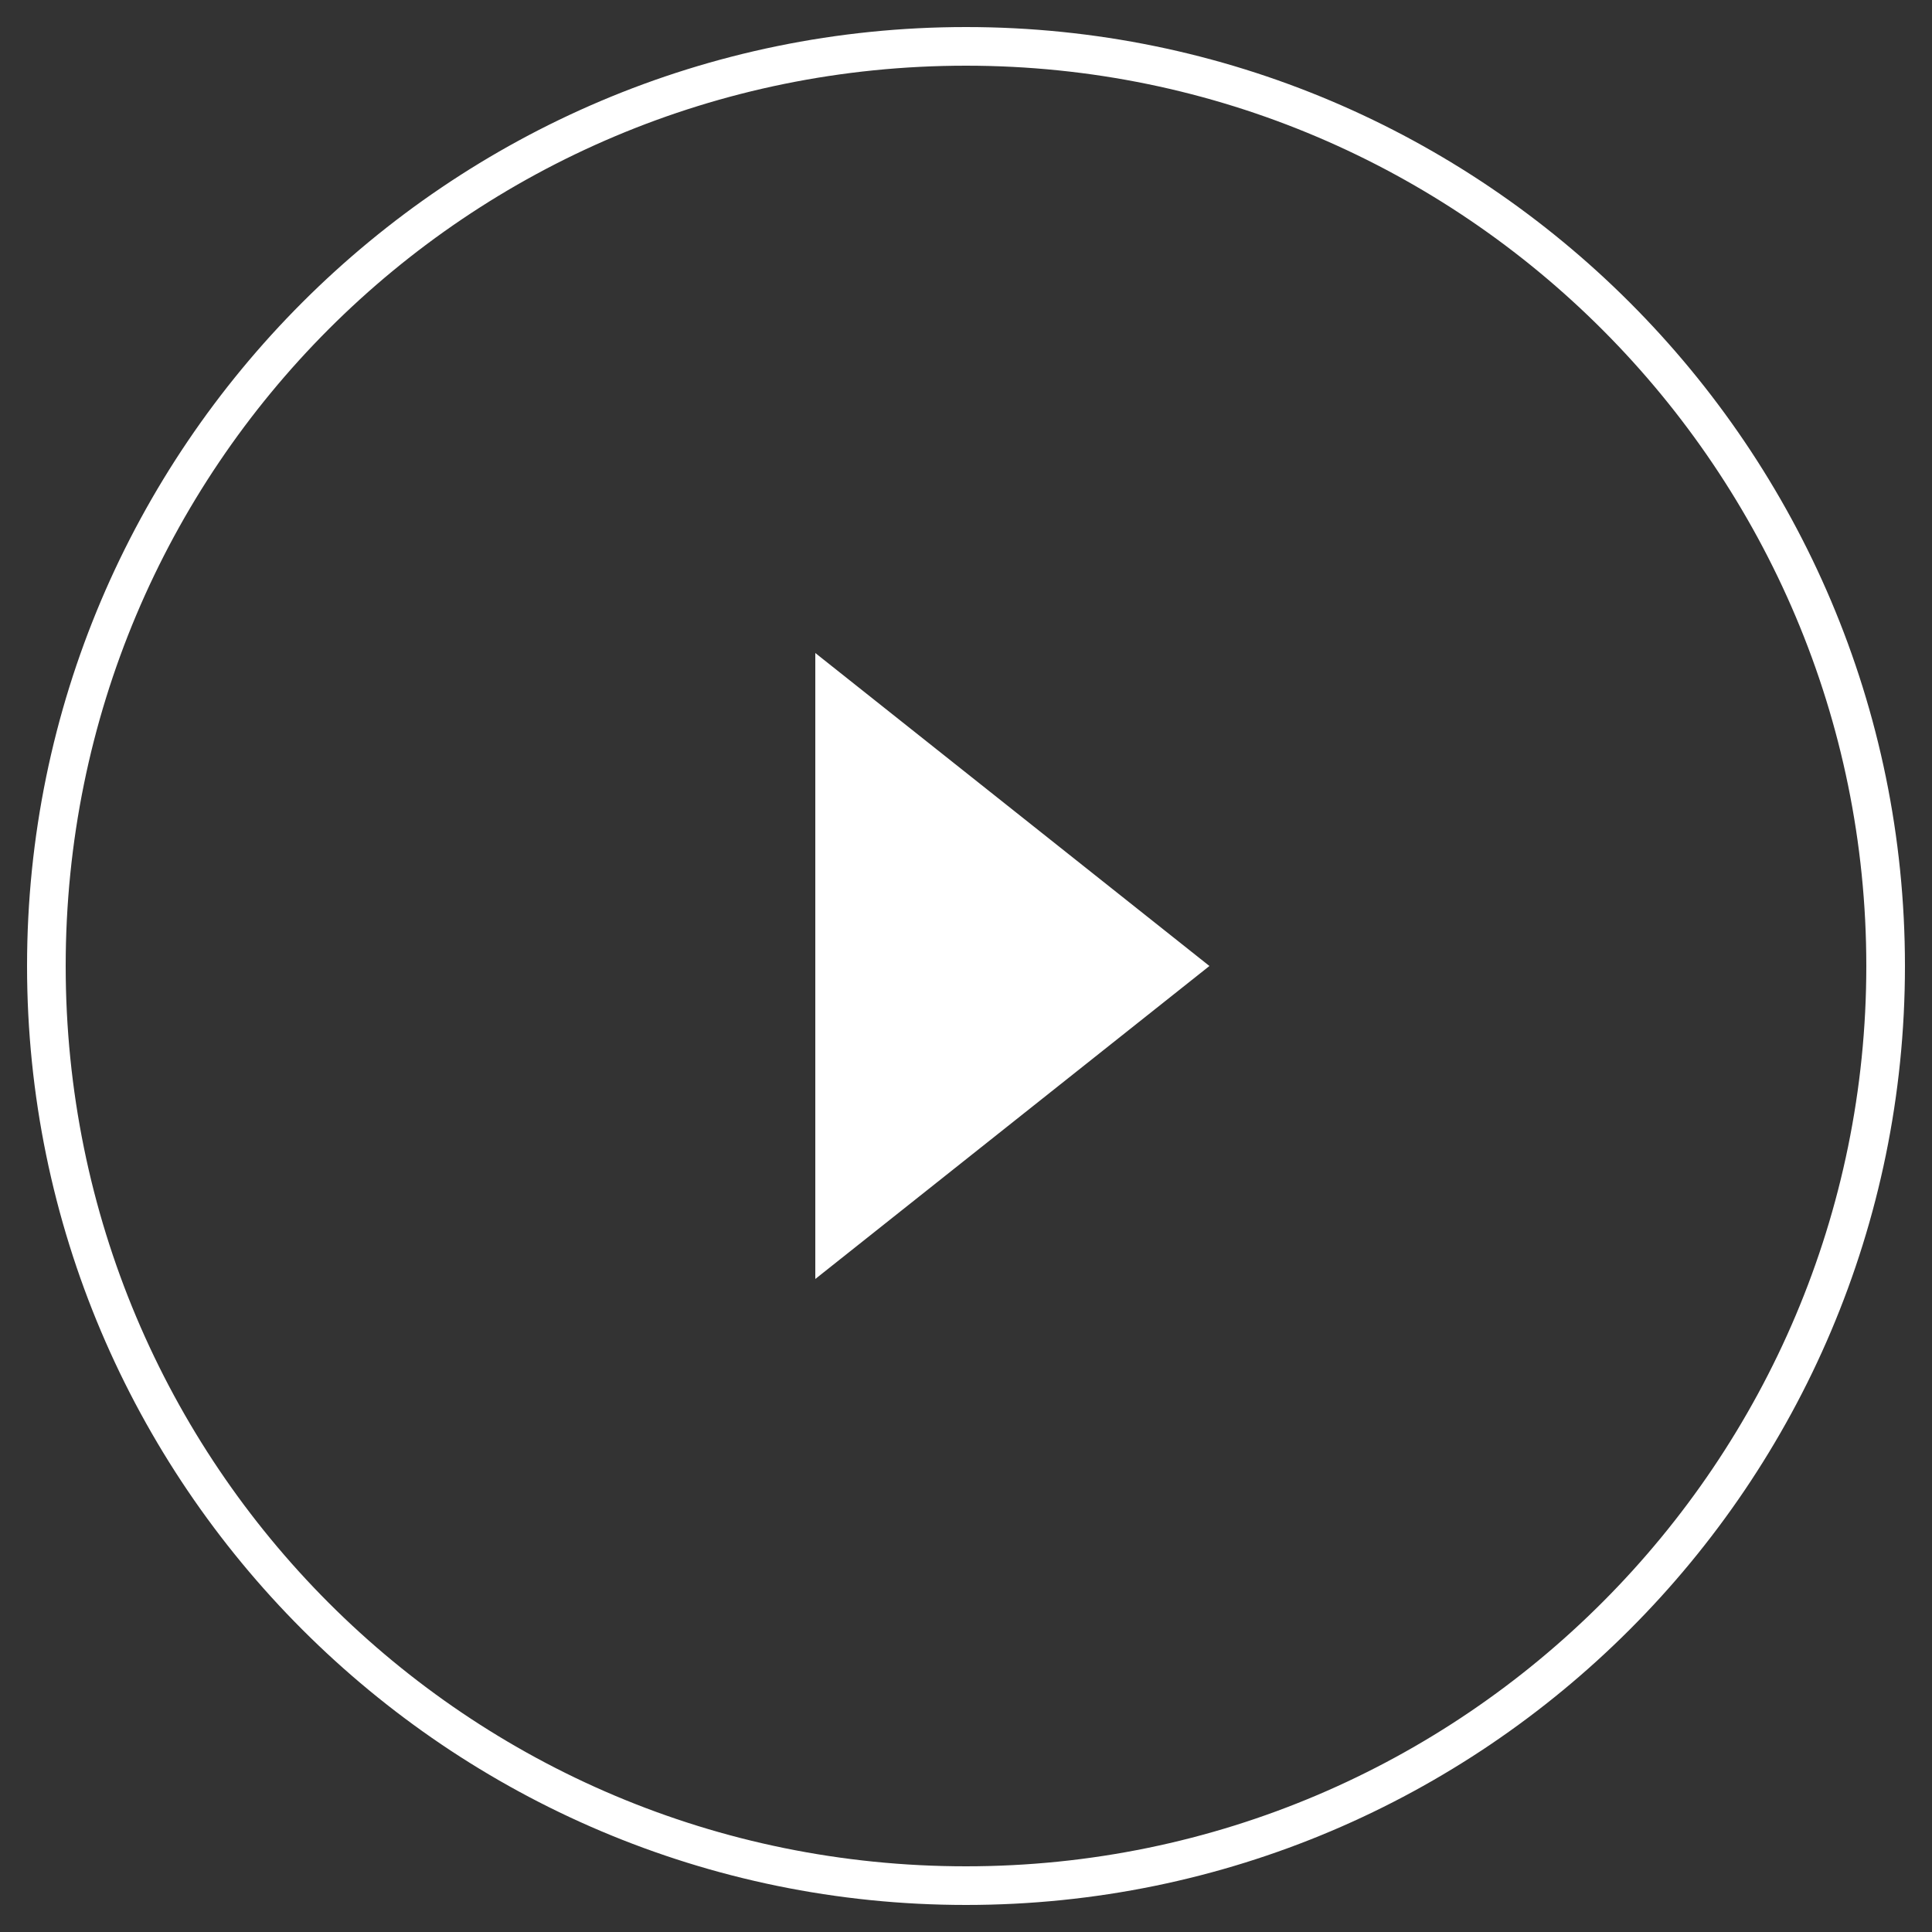 <?xml version="1.0" encoding="utf-8"?>
<!-- Generator: Adobe Illustrator 23.0.1, SVG Export Plug-In . SVG Version: 6.00 Build 0)  -->
<svg version="1.1" id="Layer_1" xmlns="http://www.w3.org/2000/svg" xmlns:xlink="http://www.w3.org/1999/xlink" x="0px" y="0px"
	 width="50px" height="50px" viewBox="0 0 50 50" style="enable-background:new 0 0 50 50;" xml:space="preserve">
<rect x="0" y="0" width="50" height="50" fill="#333333" stroke="none"/>
<style type="text/css">
	.st0{fill:#FFFFFF;}
</style>
<g>
	<g>
		<polygon class="st0" points="21.1,16.9 21.1,33.1 31.3,25 		"/>
	</g>
	<g>
		<path class="st0" d="M25,1.7c12.9,0,23.3,10.5,23.3,23.3S37.9,48.3,25,48.3S1.7,37.9,1.7,25S12.1,1.7,25,1.7 M25,0.7
			C11.6,0.7,0.7,11.6,0.7,25S11.6,49.3,25,49.3S49.3,38.4,49.3,25S38.4,0.7,25,0.7L25,0.7z"/>
	</g>
</g>
</svg>

